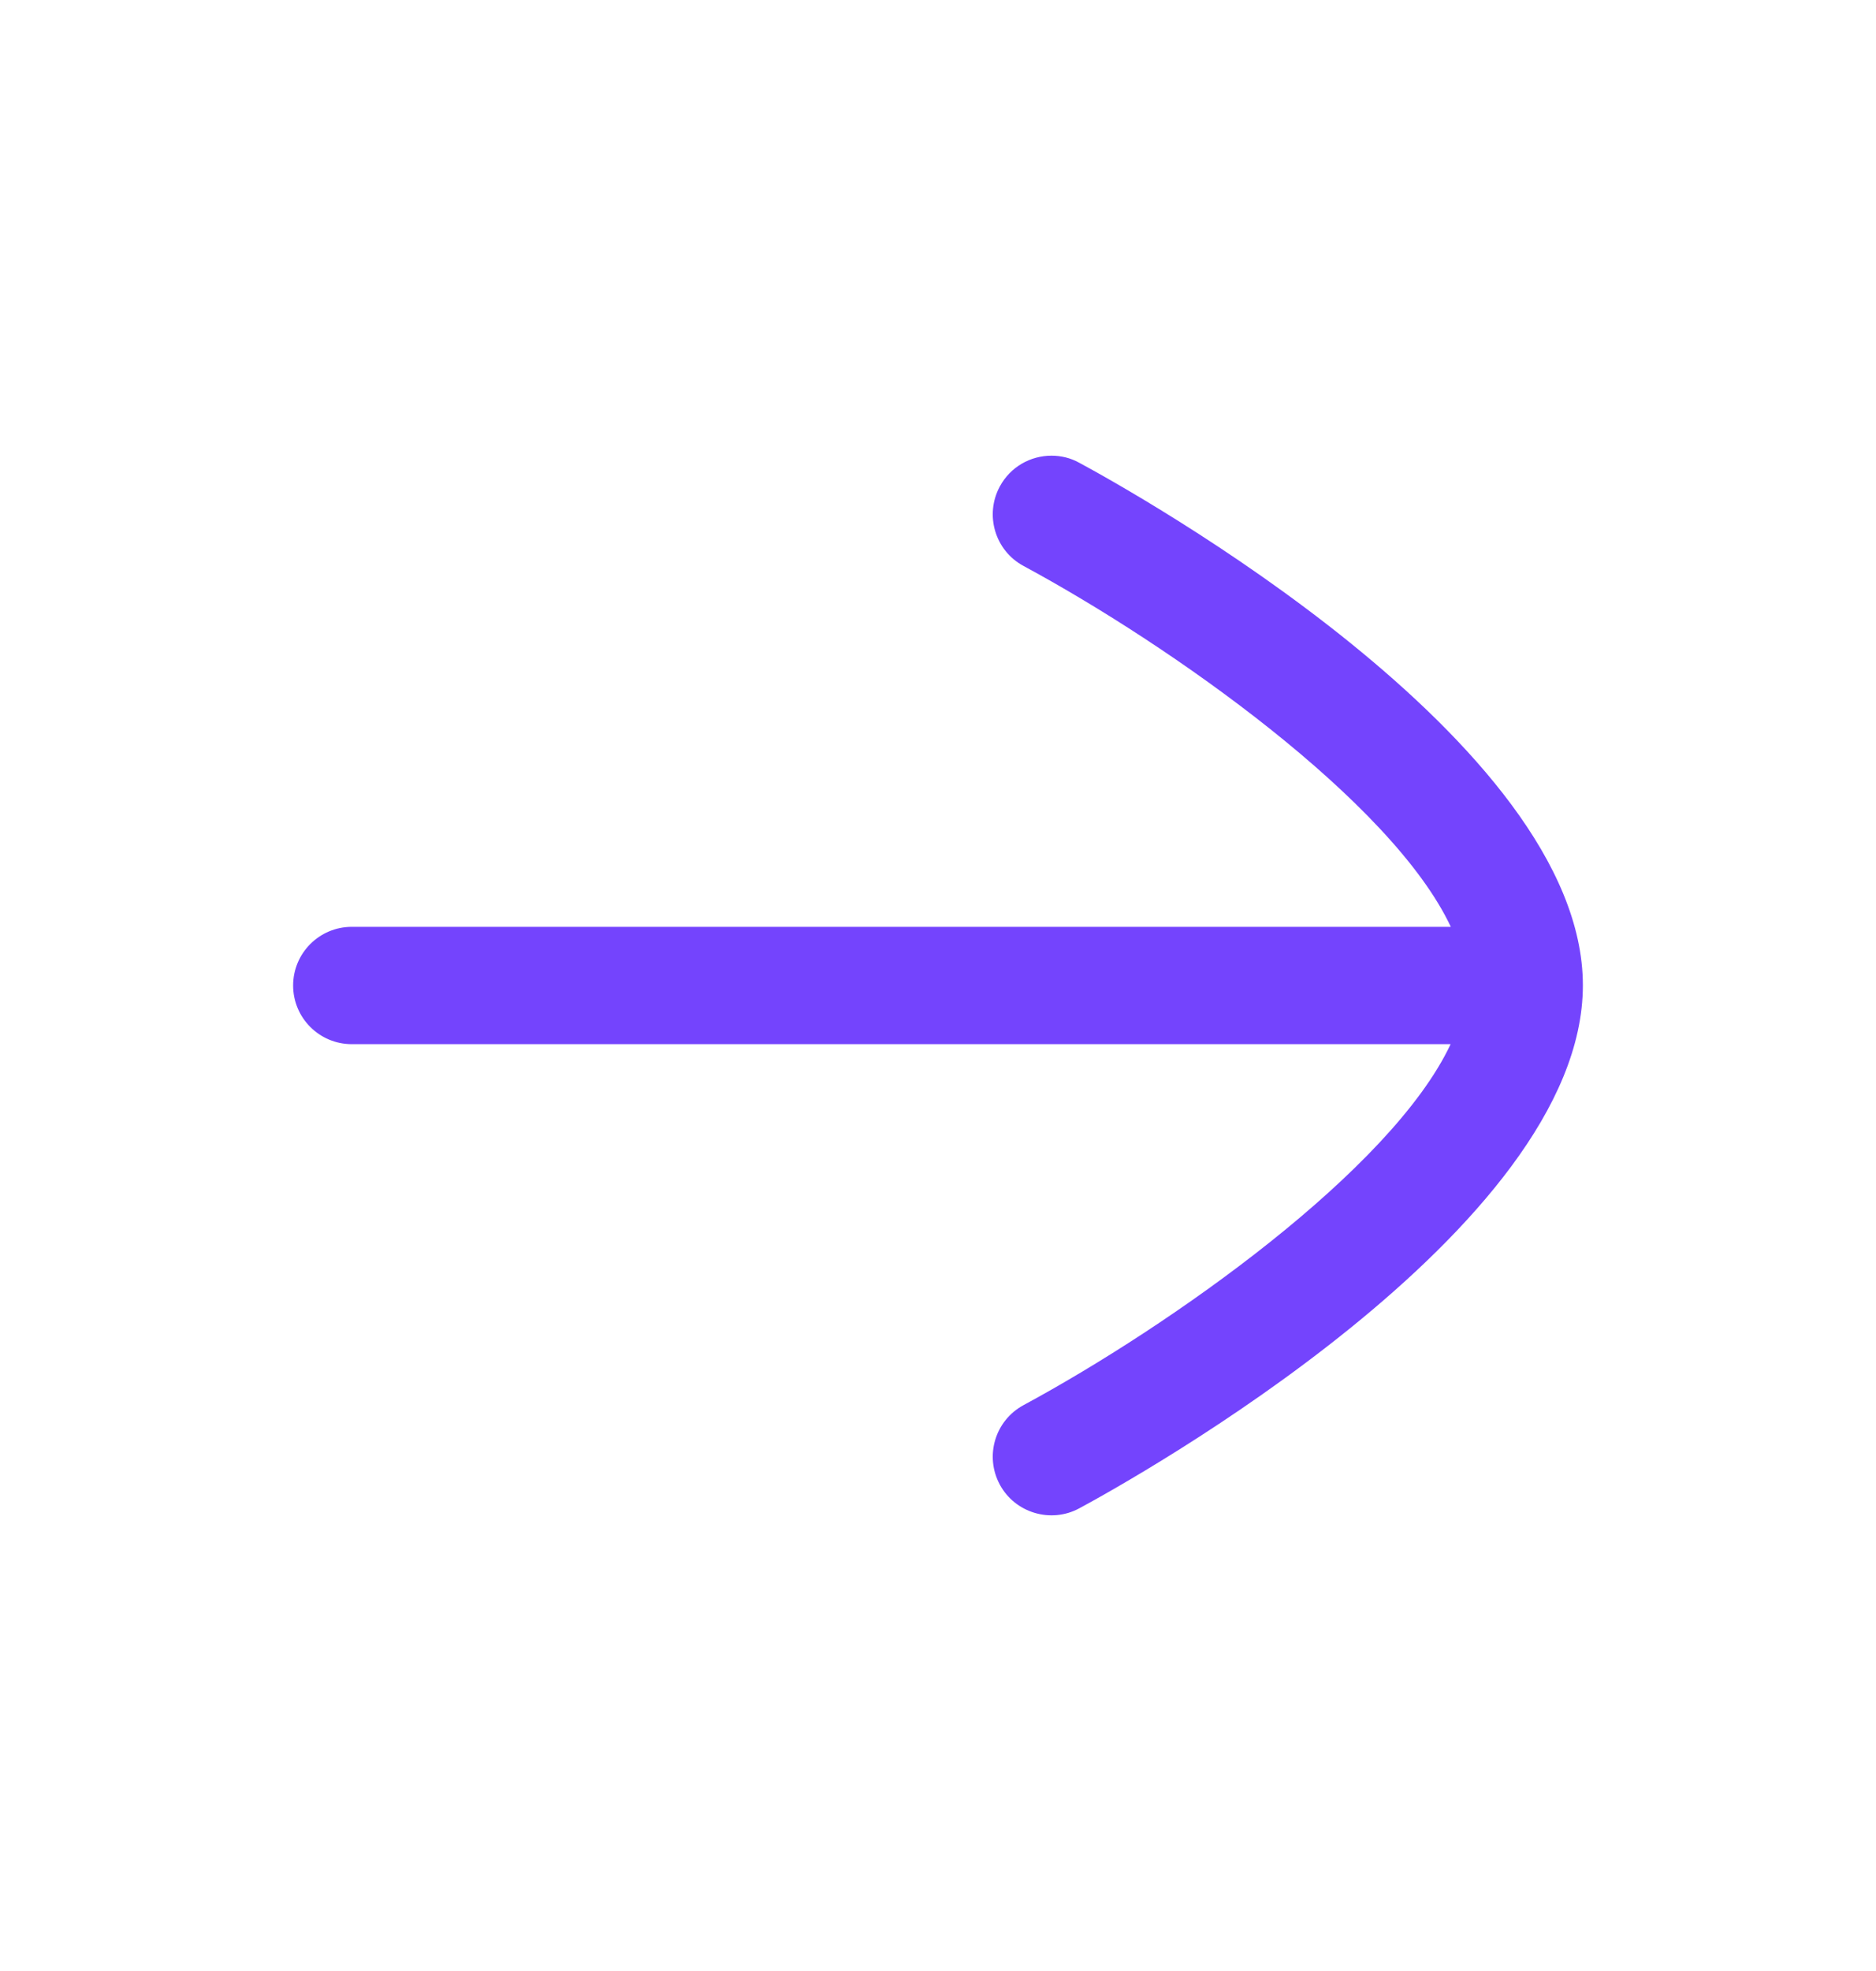 <svg width="20" height="21" viewBox="0 0 20 21" fill="none" xmlns="http://www.w3.org/2000/svg">
<path d="M11.505 4.93C11.411 4.878 11.31 4.855 11.21 4.855C10.986 4.855 10.772 4.974 10.659 5.183C10.495 5.487 10.608 5.867 10.912 6.03C12.48 6.876 14.838 8.536 15.467 9.875H3.75C3.405 9.875 3.125 10.155 3.125 10.5C3.125 10.845 3.405 11.125 3.75 11.125H15.465C14.835 12.466 12.479 14.125 10.912 14.971C10.608 15.135 10.495 15.513 10.659 15.818C10.823 16.121 11.204 16.233 11.505 16.071C12.055 15.775 16.875 13.101 16.875 10.498C16.875 7.899 12.055 5.226 11.505 4.93Z" fill="#7444FD"/>
</svg>
